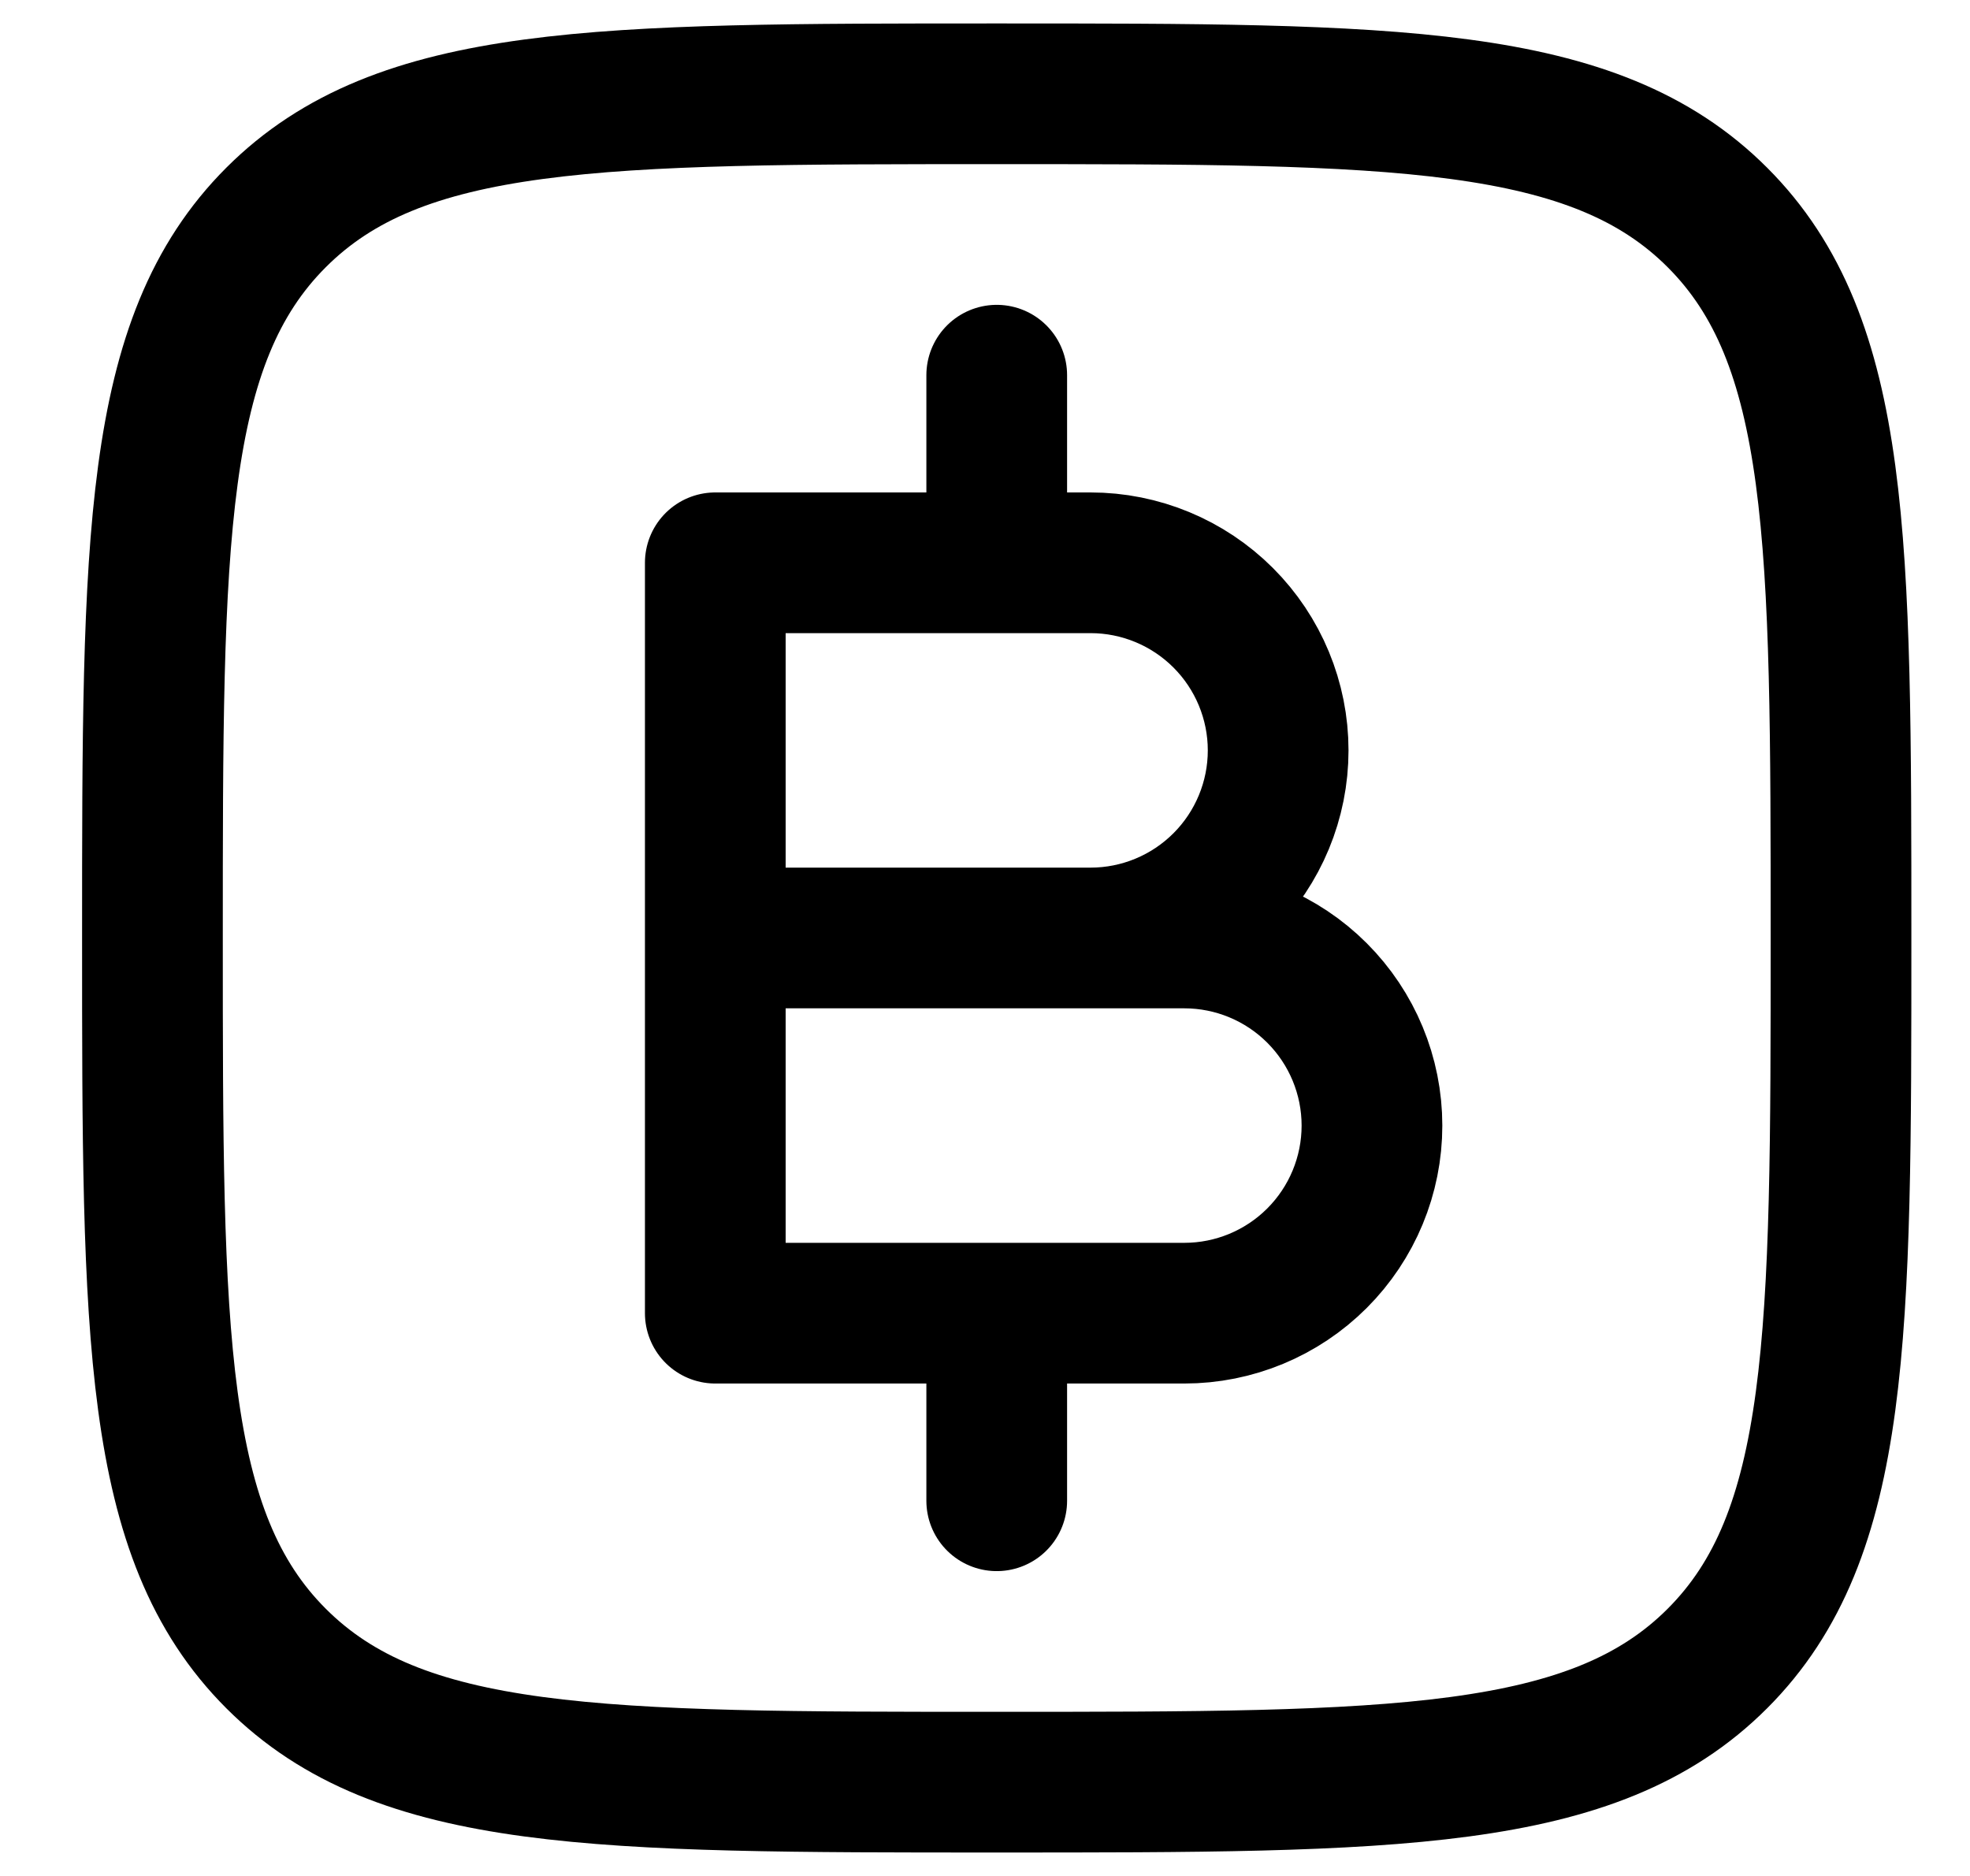 <svg width="21" height="20" viewBox="0 0 21 20" fill="none" xmlns="http://www.w3.org/2000/svg">
<path d="M1.625 10C1.625 5.757 1.625 3.636 2.943 2.318C4.261 1 6.383 1 10.625 1C14.868 1 16.989 1 18.307 2.318C19.625 3.636 19.625 5.758 19.625 10C19.625 14.243 19.625 16.364 18.307 17.682C16.989 19 14.867 19 10.625 19C6.382 19 4.261 19 2.943 17.682C1.625 16.364 1.625 14.242 1.625 10Z" stroke="black" stroke-width="1.5" stroke-linecap="round" stroke-linejoin="round"/>
<path d="M10.625 6V4M10.625 16V14M7.625 10H11.625C12.155 10 12.664 9.789 13.039 9.414C13.414 9.039 13.625 8.53 13.625 8C13.625 7.47 13.414 6.961 13.039 6.586C12.664 6.211 12.155 6 11.625 6H7.625V10ZM7.625 10H12.625C13.155 10 13.664 10.211 14.039 10.586C14.414 10.961 14.625 11.47 14.625 12C14.625 12.53 14.414 13.039 14.039 13.414C13.664 13.789 13.155 14 12.625 14H7.625V10Z" stroke="black" stroke-width="1.5" stroke-linecap="round" stroke-linejoin="round"/>
</svg>
